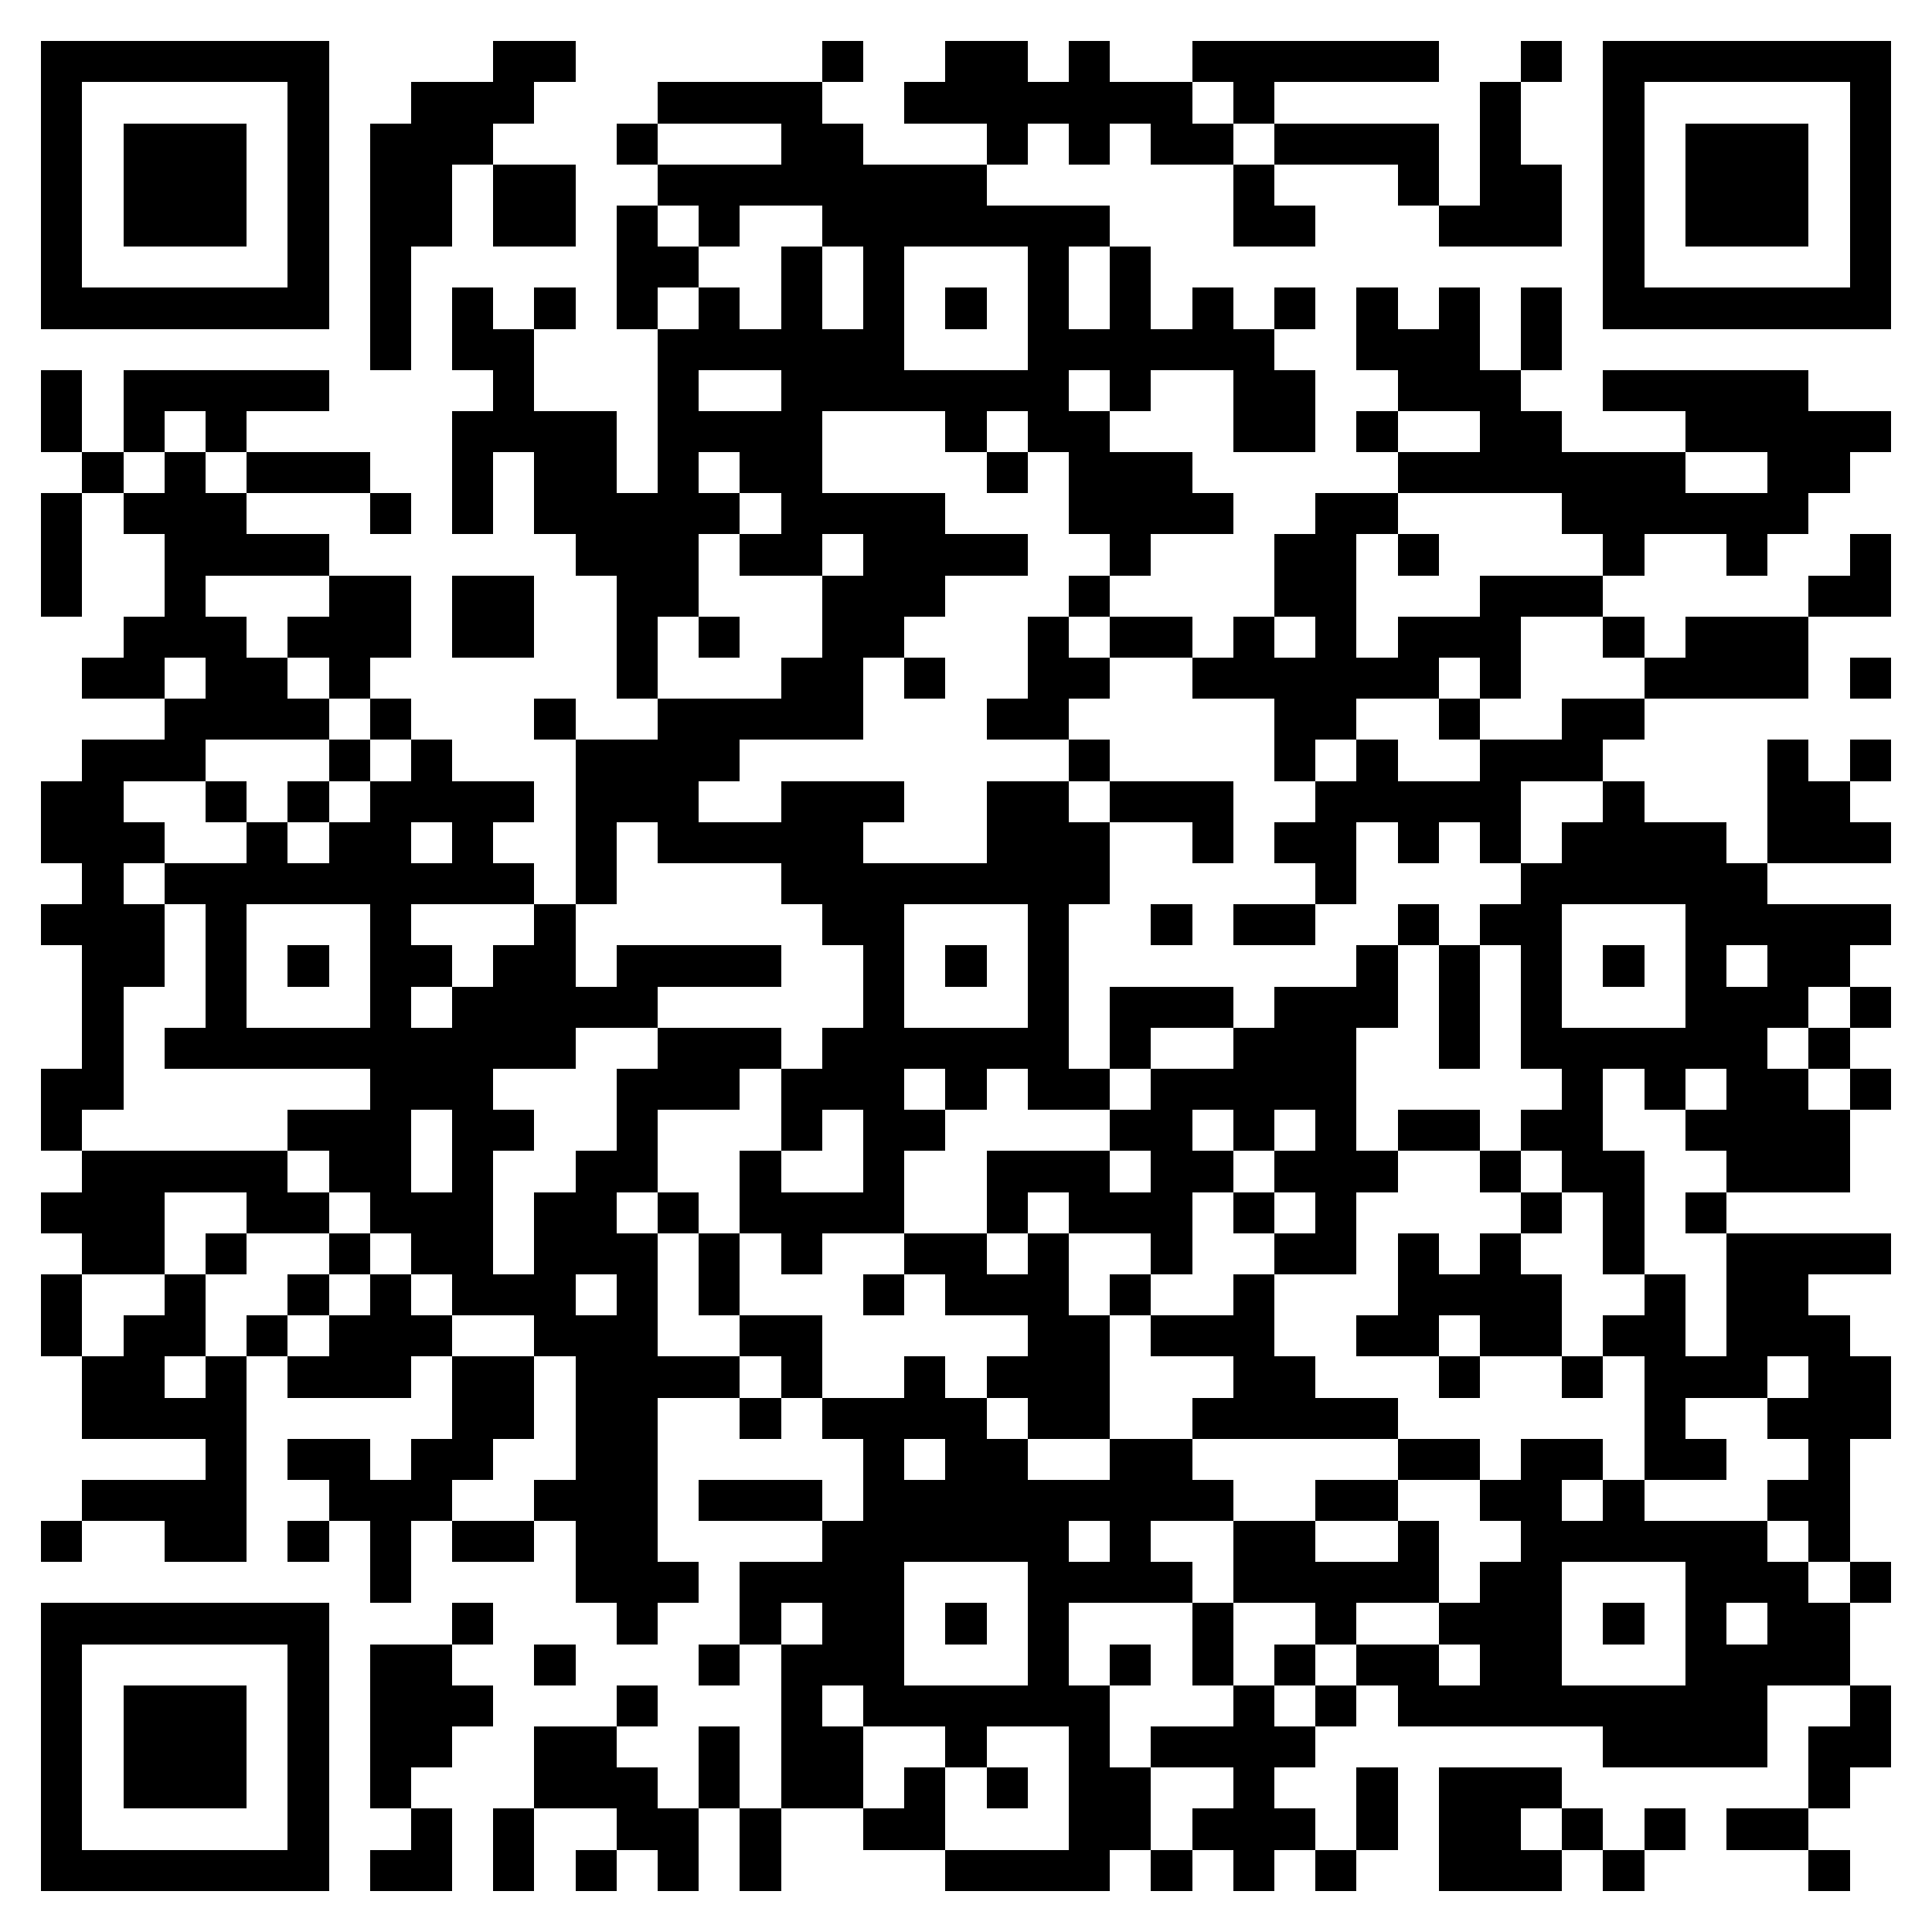 <svg xmlns="http://www.w3.org/2000/svg" viewBox="0 0 47 47" shape-rendering="crispEdges"><path fill="#ffffff" d="M0 0h47v47H0z"/><path stroke="#000000" d="M1 1.5h7m4 0h2m6 0h1m2 0h2m1 0h1m2 0h6m2 0h1m1 0h7M1 2.5h1m5 0h1m2 0h3m3 0h4m2 0h7m1 0h1m5 0h1m2 0h1m5 0h1M1 3.5h1m1 0h3m1 0h1m1 0h3m3 0h1m3 0h2m3 0h1m1 0h1m1 0h2m1 0h4m1 0h1m2 0h1m1 0h3m1 0h1M1 4.5h1m1 0h3m1 0h1m1 0h2m1 0h2m2 0h8m6 0h1m3 0h1m1 0h2m1 0h1m1 0h3m1 0h1M1 5.5h1m1 0h3m1 0h1m1 0h2m1 0h2m1 0h1m1 0h1m2 0h7m3 0h2m3 0h3m1 0h1m1 0h3m1 0h1M1 6.5h1m5 0h1m1 0h1m5 0h2m2 0h1m1 0h1m3 0h1m1 0h1m11 0h1m5 0h1M1 7.5h7m1 0h1m1 0h1m1 0h1m1 0h1m1 0h1m1 0h1m1 0h1m1 0h1m1 0h1m1 0h1m1 0h1m1 0h1m1 0h1m1 0h1m1 0h1m1 0h7M9 8.5h1m1 0h2m3 0h6m3 0h6m2 0h3m1 0h1M1 9.5h1m1 0h5m4 0h1m3 0h1m2 0h7m1 0h1m2 0h2m2 0h3m2 0h5M1 10.5h1m1 0h1m1 0h1m5 0h4m1 0h4m3 0h1m1 0h2m3 0h2m1 0h1m2 0h2m3 0h5M2 11.5h1m1 0h1m1 0h3m2 0h1m1 0h2m1 0h1m1 0h2m4 0h1m1 0h3m5 0h7m2 0h2M1 12.5h1m1 0h3m3 0h1m1 0h1m1 0h5m1 0h4m3 0h4m2 0h2m4 0h6M1 13.5h1m2 0h4m6 0h3m1 0h2m1 0h4m2 0h1m3 0h2m1 0h1m4 0h1m2 0h1m2 0h1M1 14.5h1m2 0h1m3 0h2m1 0h2m2 0h2m3 0h3m3 0h1m4 0h2m3 0h3m5 0h2M3 15.5h3m1 0h3m1 0h2m2 0h1m1 0h1m2 0h2m3 0h1m1 0h2m1 0h1m1 0h1m1 0h3m2 0h1m1 0h3M2 16.5h2m1 0h2m1 0h1m6 0h1m3 0h2m1 0h1m2 0h2m2 0h6m1 0h1m3 0h4m1 0h1M4 17.5h4m1 0h1m3 0h1m2 0h5m3 0h2m5 0h2m2 0h1m2 0h2M2 18.5h3m3 0h1m1 0h1m3 0h4m8 0h1m4 0h1m1 0h1m2 0h3m4 0h1m1 0h1M1 19.5h2m2 0h1m1 0h1m1 0h4m1 0h3m2 0h3m2 0h2m1 0h3m2 0h5m2 0h1m3 0h2M1 20.5h3m2 0h1m1 0h2m1 0h1m2 0h1m1 0h5m3 0h3m2 0h1m1 0h2m1 0h1m1 0h1m1 0h4m1 0h3M2 21.5h1m1 0h9m1 0h1m4 0h8m5 0h1m4 0h6M1 22.5h3m1 0h1m3 0h1m3 0h1m6 0h2m3 0h1m2 0h1m1 0h2m2 0h1m1 0h2m3 0h5M2 23.5h2m1 0h1m1 0h1m1 0h2m1 0h2m1 0h4m2 0h1m1 0h1m1 0h1m7 0h1m1 0h1m1 0h1m1 0h1m1 0h1m1 0h2M2 24.5h1m2 0h1m3 0h1m1 0h5m5 0h1m3 0h1m1 0h3m1 0h3m1 0h1m1 0h1m3 0h3m1 0h1M2 25.5h1m1 0h10m2 0h3m1 0h6m1 0h1m2 0h3m2 0h1m1 0h6m1 0h1M1 26.5h2m6 0h3m3 0h3m1 0h3m1 0h1m1 0h2m1 0h5m5 0h1m1 0h1m1 0h2m1 0h1M1 27.5h1m5 0h3m1 0h2m2 0h1m3 0h1m1 0h2m4 0h2m1 0h1m1 0h1m1 0h2m1 0h2m2 0h4M2 28.5h5m1 0h2m1 0h1m2 0h2m2 0h1m2 0h1m2 0h3m1 0h2m1 0h3m2 0h1m1 0h2m2 0h3M1 29.5h3m2 0h2m1 0h3m1 0h2m1 0h1m1 0h4m2 0h1m1 0h3m1 0h1m1 0h1m4 0h1m1 0h1m1 0h1M2 30.5h2m1 0h1m2 0h1m1 0h2m1 0h3m1 0h1m1 0h1m2 0h2m1 0h1m2 0h1m2 0h2m1 0h1m1 0h1m2 0h1m2 0h4M1 31.5h1m2 0h1m2 0h1m1 0h1m1 0h3m1 0h1m1 0h1m3 0h1m1 0h3m1 0h1m2 0h1m3 0h4m2 0h1m1 0h2M1 32.5h1m1 0h2m1 0h1m1 0h3m2 0h3m2 0h2m5 0h2m1 0h3m2 0h2m1 0h2m1 0h2m1 0h3M2 33.5h2m1 0h1m1 0h3m1 0h2m1 0h4m1 0h1m2 0h1m1 0h3m3 0h2m3 0h1m2 0h1m1 0h3m1 0h2M2 34.5h4m5 0h2m1 0h2m2 0h1m1 0h4m1 0h2m2 0h5m6 0h1m2 0h3M5 35.5h1m1 0h2m1 0h2m2 0h2m5 0h1m1 0h2m2 0h2m5 0h2m1 0h2m1 0h2m2 0h1M2 36.5h4m2 0h3m2 0h3m1 0h3m1 0h9m2 0h2m2 0h2m1 0h1m3 0h2M1 37.5h1m2 0h2m1 0h1m1 0h1m1 0h2m1 0h2m4 0h6m1 0h1m2 0h2m2 0h1m2 0h6m1 0h1M9 38.5h1m4 0h3m1 0h4m3 0h4m1 0h5m1 0h2m3 0h3m1 0h1M1 39.5h7m3 0h1m3 0h1m2 0h1m1 0h2m1 0h1m1 0h1m3 0h1m2 0h1m2 0h3m1 0h1m1 0h1m1 0h2M1 40.5h1m5 0h1m1 0h2m2 0h1m3 0h1m1 0h3m3 0h1m1 0h1m1 0h1m1 0h1m1 0h2m1 0h2m3 0h4M1 41.5h1m1 0h3m1 0h1m1 0h3m3 0h1m3 0h1m1 0h6m3 0h1m1 0h1m1 0h9m2 0h1M1 42.5h1m1 0h3m1 0h1m1 0h2m2 0h2m2 0h1m1 0h2m2 0h1m2 0h1m1 0h4m7 0h4m1 0h2M1 43.5h1m1 0h3m1 0h1m1 0h1m3 0h3m1 0h1m1 0h2m1 0h1m1 0h1m1 0h2m2 0h1m2 0h1m1 0h3m6 0h1M1 44.5h1m5 0h1m2 0h1m1 0h1m2 0h2m1 0h1m2 0h2m3 0h2m1 0h3m1 0h1m1 0h2m1 0h1m1 0h1m1 0h2M1 45.5h7m1 0h2m1 0h1m1 0h1m1 0h1m1 0h1m4 0h4m1 0h1m1 0h1m1 0h1m2 0h3m1 0h1m4 0h1"/></svg>
